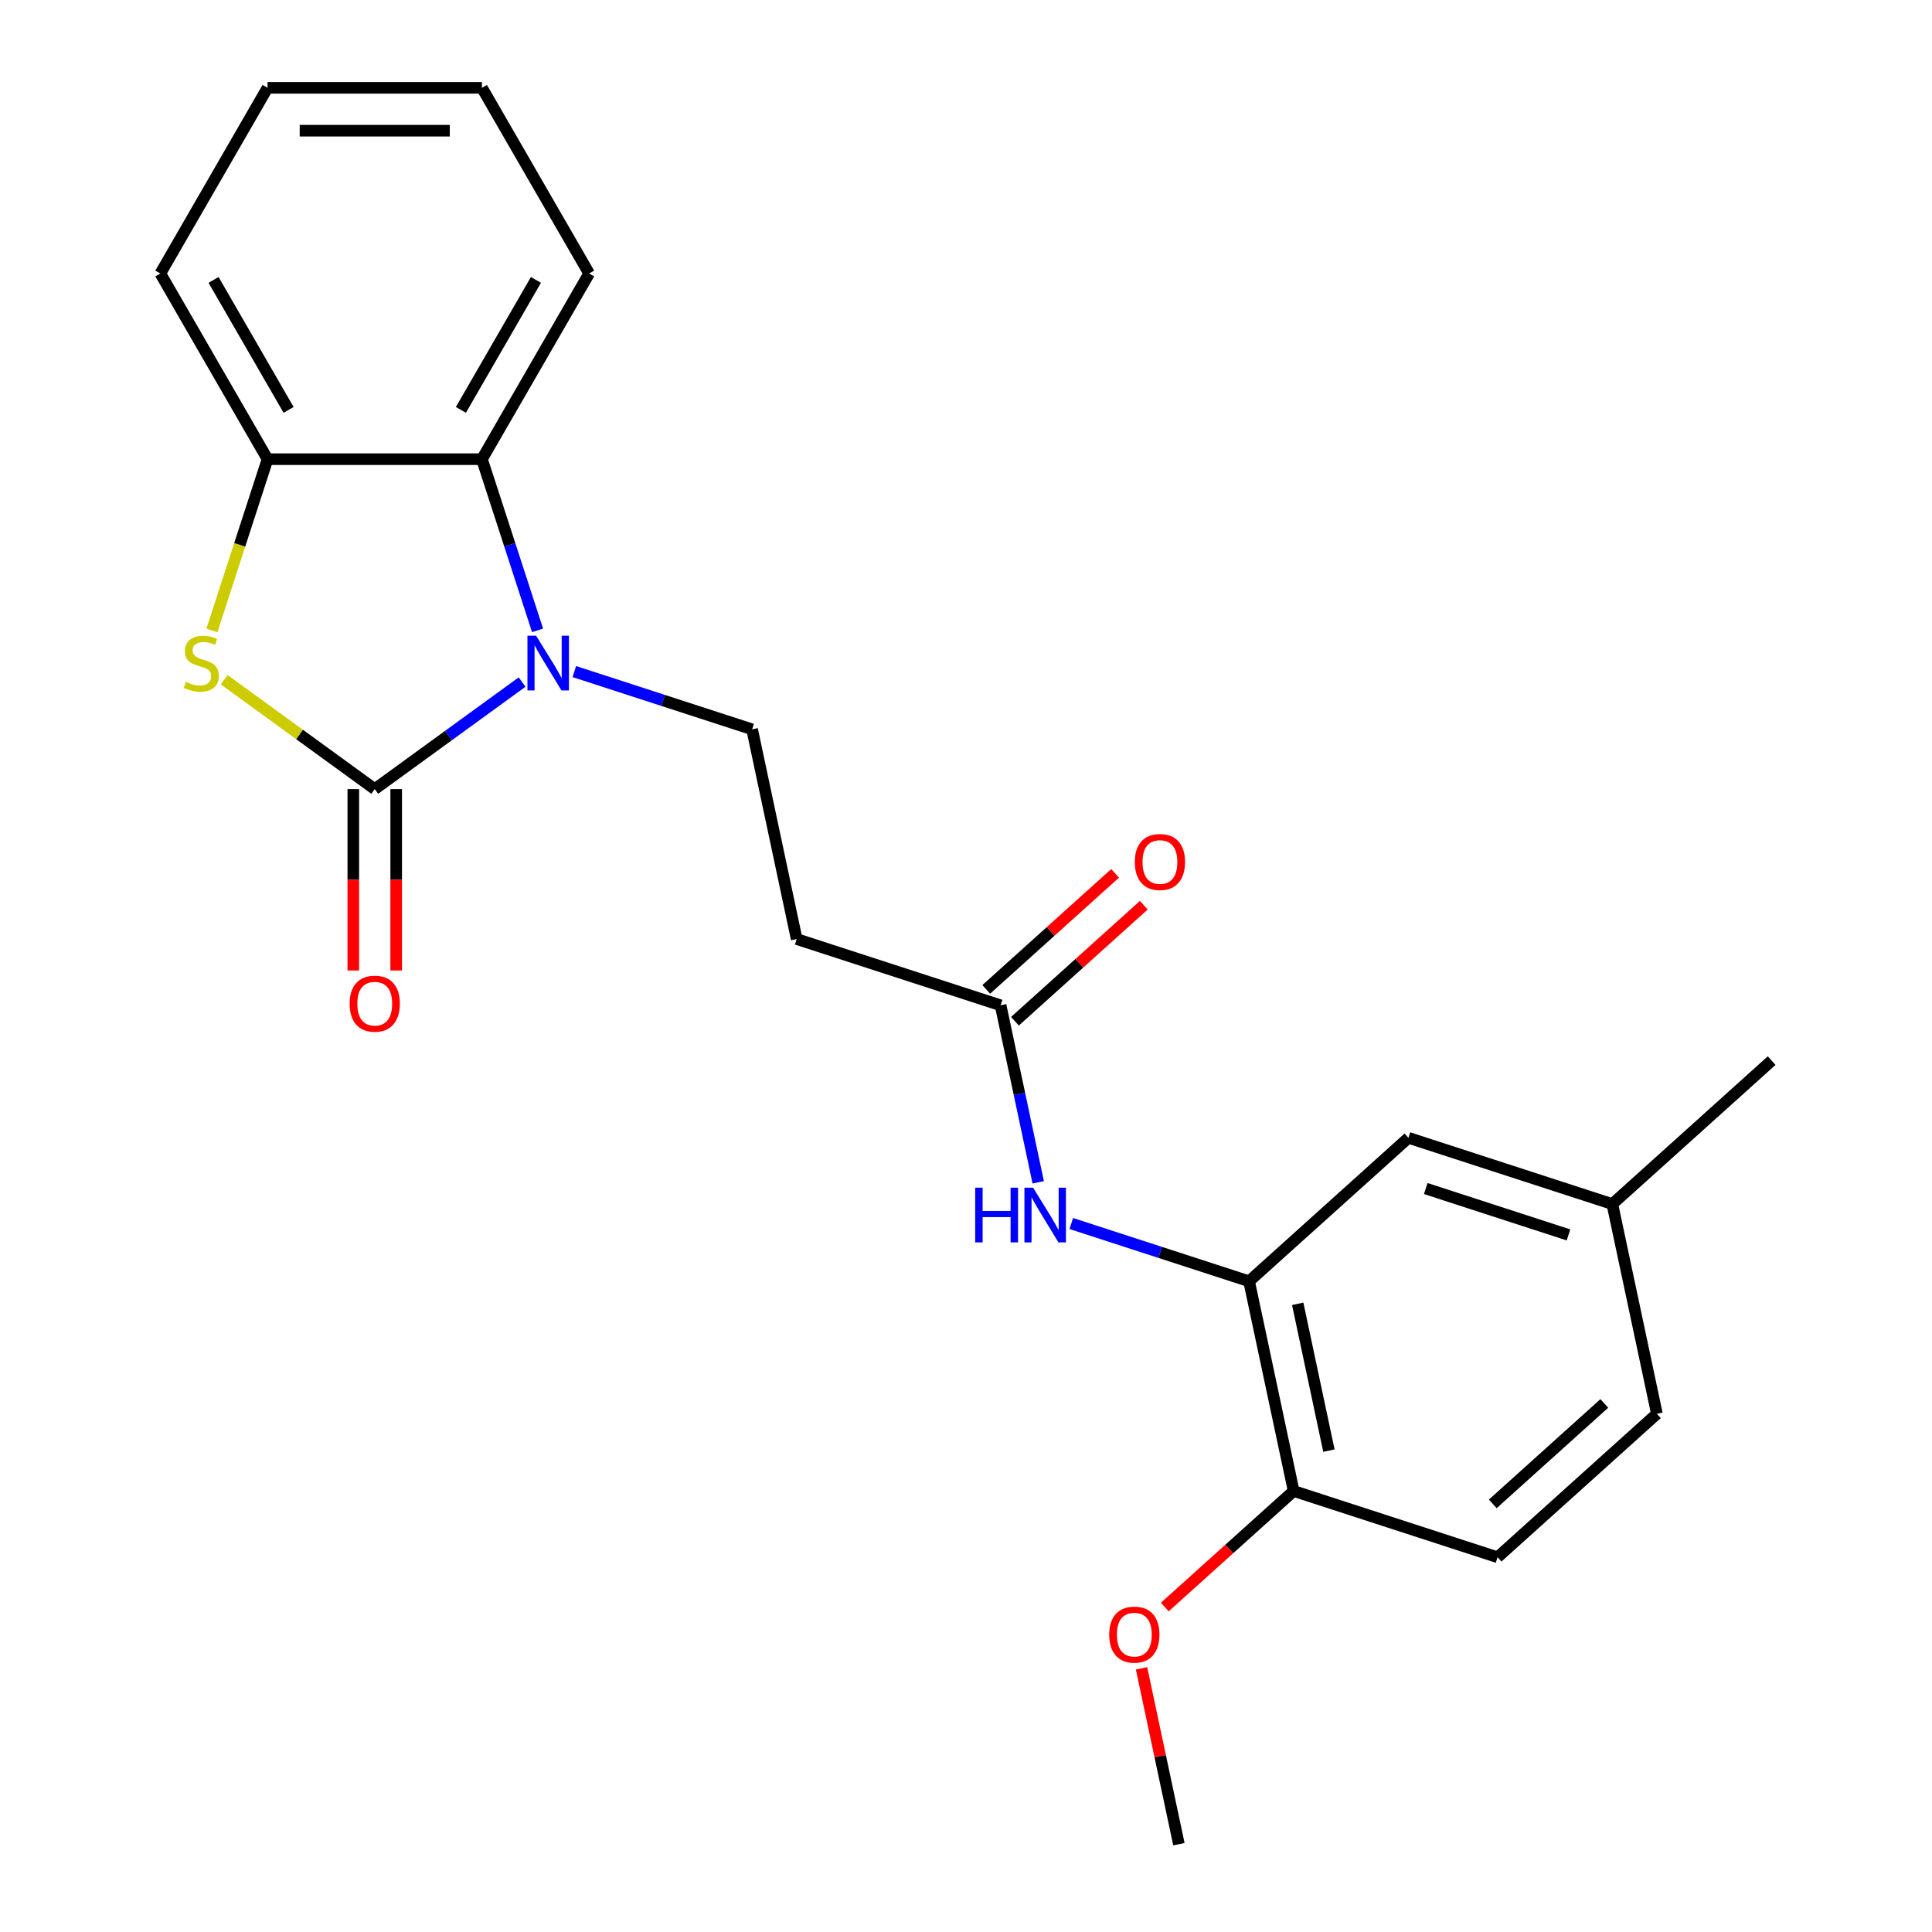<?xml version='1.0' encoding='iso-8859-1'?>
<svg version='1.1' baseProfile='full'
              xmlns='http://www.w3.org/2000/svg'
                      xmlns:rdkit='http://www.rdkit.org/xml'
                      xmlns:xlink='http://www.w3.org/1999/xlink'
                  xml:space='preserve'
width='1000px' height='1000px' viewBox='0 0 1000 1000'>
<!-- END OF HEADER -->
<rect style='opacity:1.0;fill:#FFFFFF;stroke:none' width='1000' height='1000' x='0' y='0'> </rect>
<path class='bond-0' d='M 193.968,408.441 L 232.101,380.735' style='fill:none;fill-rule:evenodd;stroke:#000000;stroke-width:6px;stroke-linecap:butt;stroke-linejoin:miter;stroke-opacity:1' />
<path class='bond-0' d='M 232.101,380.735 L 270.234,353.03' style='fill:none;fill-rule:evenodd;stroke:#0000FF;stroke-width:6px;stroke-linecap:butt;stroke-linejoin:miter;stroke-opacity:1' />
<path class='bond-1' d='M 193.968,408.441 L 155.005,380.132' style='fill:none;fill-rule:evenodd;stroke:#000000;stroke-width:6px;stroke-linecap:butt;stroke-linejoin:miter;stroke-opacity:1' />
<path class='bond-1' d='M 155.005,380.132 L 116.042,351.824' style='fill:none;fill-rule:evenodd;stroke:#CCCC00;stroke-width:6px;stroke-linecap:butt;stroke-linejoin:miter;stroke-opacity:1' />
<path class='bond-9' d='M 182.87,408.441 L 182.87,455.381' style='fill:none;fill-rule:evenodd;stroke:#000000;stroke-width:6px;stroke-linecap:butt;stroke-linejoin:miter;stroke-opacity:1' />
<path class='bond-9' d='M 182.87,455.381 L 182.87,502.321' style='fill:none;fill-rule:evenodd;stroke:#FF0000;stroke-width:6px;stroke-linecap:butt;stroke-linejoin:miter;stroke-opacity:1' />
<path class='bond-9' d='M 205.065,408.441 L 205.065,455.381' style='fill:none;fill-rule:evenodd;stroke:#000000;stroke-width:6px;stroke-linecap:butt;stroke-linejoin:miter;stroke-opacity:1' />
<path class='bond-9' d='M 205.065,455.381 L 205.065,502.321' style='fill:none;fill-rule:evenodd;stroke:#FF0000;stroke-width:6px;stroke-linecap:butt;stroke-linejoin:miter;stroke-opacity:1' />
<path class='bond-2' d='M 278.246,326.277 L 263.85,281.973' style='fill:none;fill-rule:evenodd;stroke:#0000FF;stroke-width:6px;stroke-linecap:butt;stroke-linejoin:miter;stroke-opacity:1' />
<path class='bond-2' d='M 263.85,281.973 L 249.455,237.668' style='fill:none;fill-rule:evenodd;stroke:#000000;stroke-width:6px;stroke-linecap:butt;stroke-linejoin:miter;stroke-opacity:1' />
<path class='bond-4' d='M 297.262,347.603 L 343.277,362.553' style='fill:none;fill-rule:evenodd;stroke:#0000FF;stroke-width:6px;stroke-linecap:butt;stroke-linejoin:miter;stroke-opacity:1' />
<path class='bond-4' d='M 343.277,362.553 L 389.291,377.504' style='fill:none;fill-rule:evenodd;stroke:#000000;stroke-width:6px;stroke-linecap:butt;stroke-linejoin:miter;stroke-opacity:1' />
<path class='bond-3' d='M 109.677,326.317 L 124.078,281.993' style='fill:none;fill-rule:evenodd;stroke:#CCCC00;stroke-width:6px;stroke-linecap:butt;stroke-linejoin:miter;stroke-opacity:1' />
<path class='bond-3' d='M 124.078,281.993 L 138.48,237.668' style='fill:none;fill-rule:evenodd;stroke:#000000;stroke-width:6px;stroke-linecap:butt;stroke-linejoin:miter;stroke-opacity:1' />
<path class='bond-17' d='M 249.455,237.668 L 304.942,141.561' style='fill:none;fill-rule:evenodd;stroke:#000000;stroke-width:6px;stroke-linecap:butt;stroke-linejoin:miter;stroke-opacity:1' />
<path class='bond-17' d='M 238.557,212.155 L 277.398,144.88' style='fill:none;fill-rule:evenodd;stroke:#000000;stroke-width:6px;stroke-linecap:butt;stroke-linejoin:miter;stroke-opacity:1' />
<path class='bond-23' d='M 249.455,237.668 L 138.48,237.668' style='fill:none;fill-rule:evenodd;stroke:#000000;stroke-width:6px;stroke-linecap:butt;stroke-linejoin:miter;stroke-opacity:1' />
<path class='bond-18' d='M 138.48,237.668 L 82.993,141.561' style='fill:none;fill-rule:evenodd;stroke:#000000;stroke-width:6px;stroke-linecap:butt;stroke-linejoin:miter;stroke-opacity:1' />
<path class='bond-18' d='M 149.379,212.155 L 110.537,144.88' style='fill:none;fill-rule:evenodd;stroke:#000000;stroke-width:6px;stroke-linecap:butt;stroke-linejoin:miter;stroke-opacity:1' />
<path class='bond-8' d='M 389.291,377.504 L 412.364,486.054' style='fill:none;fill-rule:evenodd;stroke:#000000;stroke-width:6px;stroke-linecap:butt;stroke-linejoin:miter;stroke-opacity:1' />
<path class='bond-5' d='M 646.523,663.19 L 600.509,648.239' style='fill:none;fill-rule:evenodd;stroke:#000000;stroke-width:6px;stroke-linecap:butt;stroke-linejoin:miter;stroke-opacity:1' />
<path class='bond-5' d='M 600.509,648.239 L 554.495,633.288' style='fill:none;fill-rule:evenodd;stroke:#0000FF;stroke-width:6px;stroke-linecap:butt;stroke-linejoin:miter;stroke-opacity:1' />
<path class='bond-10' d='M 646.523,663.19 L 669.596,771.739' style='fill:none;fill-rule:evenodd;stroke:#000000;stroke-width:6px;stroke-linecap:butt;stroke-linejoin:miter;stroke-opacity:1' />
<path class='bond-10' d='M 671.694,674.858 L 687.845,750.842' style='fill:none;fill-rule:evenodd;stroke:#000000;stroke-width:6px;stroke-linecap:butt;stroke-linejoin:miter;stroke-opacity:1' />
<path class='bond-11' d='M 646.523,663.19 L 728.994,588.933' style='fill:none;fill-rule:evenodd;stroke:#000000;stroke-width:6px;stroke-linecap:butt;stroke-linejoin:miter;stroke-opacity:1' />
<path class='bond-6' d='M 537.381,611.962 L 527.644,566.155' style='fill:none;fill-rule:evenodd;stroke:#0000FF;stroke-width:6px;stroke-linecap:butt;stroke-linejoin:miter;stroke-opacity:1' />
<path class='bond-6' d='M 527.644,566.155 L 517.907,520.347' style='fill:none;fill-rule:evenodd;stroke:#000000;stroke-width:6px;stroke-linecap:butt;stroke-linejoin:miter;stroke-opacity:1' />
<path class='bond-7' d='M 517.907,520.347 L 412.364,486.054' style='fill:none;fill-rule:evenodd;stroke:#000000;stroke-width:6px;stroke-linecap:butt;stroke-linejoin:miter;stroke-opacity:1' />
<path class='bond-12' d='M 525.333,528.594 L 558.681,498.568' style='fill:none;fill-rule:evenodd;stroke:#000000;stroke-width:6px;stroke-linecap:butt;stroke-linejoin:miter;stroke-opacity:1' />
<path class='bond-12' d='M 558.681,498.568 L 592.029,468.541' style='fill:none;fill-rule:evenodd;stroke:#FF0000;stroke-width:6px;stroke-linecap:butt;stroke-linejoin:miter;stroke-opacity:1' />
<path class='bond-12' d='M 510.482,512.1 L 543.83,482.073' style='fill:none;fill-rule:evenodd;stroke:#000000;stroke-width:6px;stroke-linecap:butt;stroke-linejoin:miter;stroke-opacity:1' />
<path class='bond-12' d='M 543.83,482.073 L 577.177,452.047' style='fill:none;fill-rule:evenodd;stroke:#FF0000;stroke-width:6px;stroke-linecap:butt;stroke-linejoin:miter;stroke-opacity:1' />
<path class='bond-13' d='M 669.596,771.739 L 775.139,806.032' style='fill:none;fill-rule:evenodd;stroke:#000000;stroke-width:6px;stroke-linecap:butt;stroke-linejoin:miter;stroke-opacity:1' />
<path class='bond-16' d='M 669.596,771.739 L 636.248,801.766' style='fill:none;fill-rule:evenodd;stroke:#000000;stroke-width:6px;stroke-linecap:butt;stroke-linejoin:miter;stroke-opacity:1' />
<path class='bond-16' d='M 636.248,801.766 L 602.9,831.793' style='fill:none;fill-rule:evenodd;stroke:#FF0000;stroke-width:6px;stroke-linecap:butt;stroke-linejoin:miter;stroke-opacity:1' />
<path class='bond-14' d='M 728.994,588.933 L 834.537,623.226' style='fill:none;fill-rule:evenodd;stroke:#000000;stroke-width:6px;stroke-linecap:butt;stroke-linejoin:miter;stroke-opacity:1' />
<path class='bond-14' d='M 737.966,615.186 L 811.847,639.191' style='fill:none;fill-rule:evenodd;stroke:#000000;stroke-width:6px;stroke-linecap:butt;stroke-linejoin:miter;stroke-opacity:1' />
<path class='bond-25' d='M 775.139,806.032 L 857.61,731.776' style='fill:none;fill-rule:evenodd;stroke:#000000;stroke-width:6px;stroke-linecap:butt;stroke-linejoin:miter;stroke-opacity:1' />
<path class='bond-25' d='M 772.659,778.4 L 830.388,726.42' style='fill:none;fill-rule:evenodd;stroke:#000000;stroke-width:6px;stroke-linecap:butt;stroke-linejoin:miter;stroke-opacity:1' />
<path class='bond-15' d='M 834.537,623.226 L 857.61,731.776' style='fill:none;fill-rule:evenodd;stroke:#000000;stroke-width:6px;stroke-linecap:butt;stroke-linejoin:miter;stroke-opacity:1' />
<path class='bond-19' d='M 834.537,623.226 L 917.007,548.97' style='fill:none;fill-rule:evenodd;stroke:#000000;stroke-width:6px;stroke-linecap:butt;stroke-linejoin:miter;stroke-opacity:1' />
<path class='bond-20' d='M 590.853,863.53 L 600.526,909.038' style='fill:none;fill-rule:evenodd;stroke:#FF0000;stroke-width:6px;stroke-linecap:butt;stroke-linejoin:miter;stroke-opacity:1' />
<path class='bond-20' d='M 600.526,909.038 L 610.199,954.545' style='fill:none;fill-rule:evenodd;stroke:#000000;stroke-width:6px;stroke-linecap:butt;stroke-linejoin:miter;stroke-opacity:1' />
<path class='bond-21' d='M 304.942,141.561 L 249.455,45.455' style='fill:none;fill-rule:evenodd;stroke:#000000;stroke-width:6px;stroke-linecap:butt;stroke-linejoin:miter;stroke-opacity:1' />
<path class='bond-22' d='M 82.993,141.561 L 138.48,45.455' style='fill:none;fill-rule:evenodd;stroke:#000000;stroke-width:6px;stroke-linecap:butt;stroke-linejoin:miter;stroke-opacity:1' />
<path class='bond-24' d='M 249.455,45.455 L 138.48,45.455' style='fill:none;fill-rule:evenodd;stroke:#000000;stroke-width:6px;stroke-linecap:butt;stroke-linejoin:miter;stroke-opacity:1' />
<path class='bond-24' d='M 232.809,67.65 L 155.127,67.65' style='fill:none;fill-rule:evenodd;stroke:#000000;stroke-width:6px;stroke-linecap:butt;stroke-linejoin:miter;stroke-opacity:1' />
<path  class='atom-1' d='M 277.488 329.051
L 286.768 344.051
Q 287.688 345.531, 289.168 348.211
Q 290.648 350.891, 290.728 351.051
L 290.728 329.051
L 294.488 329.051
L 294.488 357.371
L 290.608 357.371
L 280.648 340.971
Q 279.488 339.051, 278.248 336.851
Q 277.048 334.651, 276.688 333.971
L 276.688 357.371
L 273.008 357.371
L 273.008 329.051
L 277.488 329.051
' fill='#0000FF'/>
<path  class='atom-2' d='M 96.187 352.931
Q 96.507 353.051, 97.827 353.611
Q 99.147 354.171, 100.587 354.531
Q 102.067 354.851, 103.507 354.851
Q 106.187 354.851, 107.747 353.571
Q 109.307 352.251, 109.307 349.971
Q 109.307 348.411, 108.507 347.451
Q 107.747 346.491, 106.547 345.971
Q 105.347 345.451, 103.347 344.851
Q 100.827 344.091, 99.307 343.371
Q 97.827 342.651, 96.747 341.131
Q 95.707 339.611, 95.707 337.051
Q 95.707 333.491, 98.107 331.291
Q 100.547 329.091, 105.347 329.091
Q 108.627 329.091, 112.347 330.651
L 111.427 333.731
Q 108.027 332.331, 105.467 332.331
Q 102.707 332.331, 101.187 333.491
Q 99.667 334.611, 99.707 336.571
Q 99.707 338.091, 100.467 339.011
Q 101.267 339.931, 102.387 340.451
Q 103.547 340.971, 105.467 341.571
Q 108.027 342.371, 109.547 343.171
Q 111.067 343.971, 112.147 345.611
Q 113.267 347.211, 113.267 349.971
Q 113.267 353.891, 110.627 356.011
Q 108.027 358.091, 103.667 358.091
Q 101.147 358.091, 99.227 357.531
Q 97.347 357.011, 95.107 356.091
L 96.187 352.931
' fill='#CCCC00'/>
<path  class='atom-7' d='M 504.76 614.737
L 508.6 614.737
L 508.6 626.777
L 523.08 626.777
L 523.08 614.737
L 526.92 614.737
L 526.92 643.057
L 523.08 643.057
L 523.08 629.977
L 508.6 629.977
L 508.6 643.057
L 504.76 643.057
L 504.76 614.737
' fill='#0000FF'/>
<path  class='atom-7' d='M 534.72 614.737
L 544 629.737
Q 544.92 631.217, 546.4 633.897
Q 547.88 636.577, 547.96 636.737
L 547.96 614.737
L 551.72 614.737
L 551.72 643.057
L 547.84 643.057
L 537.88 626.657
Q 536.72 624.737, 535.48 622.537
Q 534.28 620.337, 533.92 619.657
L 533.92 643.057
L 530.24 643.057
L 530.24 614.737
L 534.72 614.737
' fill='#0000FF'/>
<path  class='atom-10' d='M 180.968 519.495
Q 180.968 512.695, 184.328 508.895
Q 187.688 505.095, 193.968 505.095
Q 200.248 505.095, 203.608 508.895
Q 206.968 512.695, 206.968 519.495
Q 206.968 526.375, 203.568 530.295
Q 200.168 534.175, 193.968 534.175
Q 187.728 534.175, 184.328 530.295
Q 180.968 526.415, 180.968 519.495
M 193.968 530.975
Q 198.288 530.975, 200.608 528.095
Q 202.968 525.175, 202.968 519.495
Q 202.968 513.935, 200.608 511.135
Q 198.288 508.295, 193.968 508.295
Q 189.648 508.295, 187.288 511.095
Q 184.968 513.895, 184.968 519.495
Q 184.968 525.215, 187.288 528.095
Q 189.648 530.975, 193.968 530.975
' fill='#FF0000'/>
<path  class='atom-13' d='M 587.378 446.171
Q 587.378 439.371, 590.738 435.571
Q 594.098 431.771, 600.378 431.771
Q 606.658 431.771, 610.018 435.571
Q 613.378 439.371, 613.378 446.171
Q 613.378 453.051, 609.978 456.971
Q 606.578 460.851, 600.378 460.851
Q 594.138 460.851, 590.738 456.971
Q 587.378 453.091, 587.378 446.171
M 600.378 457.651
Q 604.698 457.651, 607.018 454.771
Q 609.378 451.851, 609.378 446.171
Q 609.378 440.611, 607.018 437.811
Q 604.698 434.971, 600.378 434.971
Q 596.058 434.971, 593.698 437.771
Q 591.378 440.571, 591.378 446.171
Q 591.378 451.891, 593.698 454.771
Q 596.058 457.651, 600.378 457.651
' fill='#FF0000'/>
<path  class='atom-17' d='M 574.126 846.076
Q 574.126 839.276, 577.486 835.476
Q 580.846 831.676, 587.126 831.676
Q 593.406 831.676, 596.766 835.476
Q 600.126 839.276, 600.126 846.076
Q 600.126 852.956, 596.726 856.876
Q 593.326 860.756, 587.126 860.756
Q 580.886 860.756, 577.486 856.876
Q 574.126 852.996, 574.126 846.076
M 587.126 857.556
Q 591.446 857.556, 593.766 854.676
Q 596.126 851.756, 596.126 846.076
Q 596.126 840.516, 593.766 837.716
Q 591.446 834.876, 587.126 834.876
Q 582.806 834.876, 580.446 837.676
Q 578.126 840.476, 578.126 846.076
Q 578.126 851.796, 580.446 854.676
Q 582.806 857.556, 587.126 857.556
' fill='#FF0000'/>
</svg>
